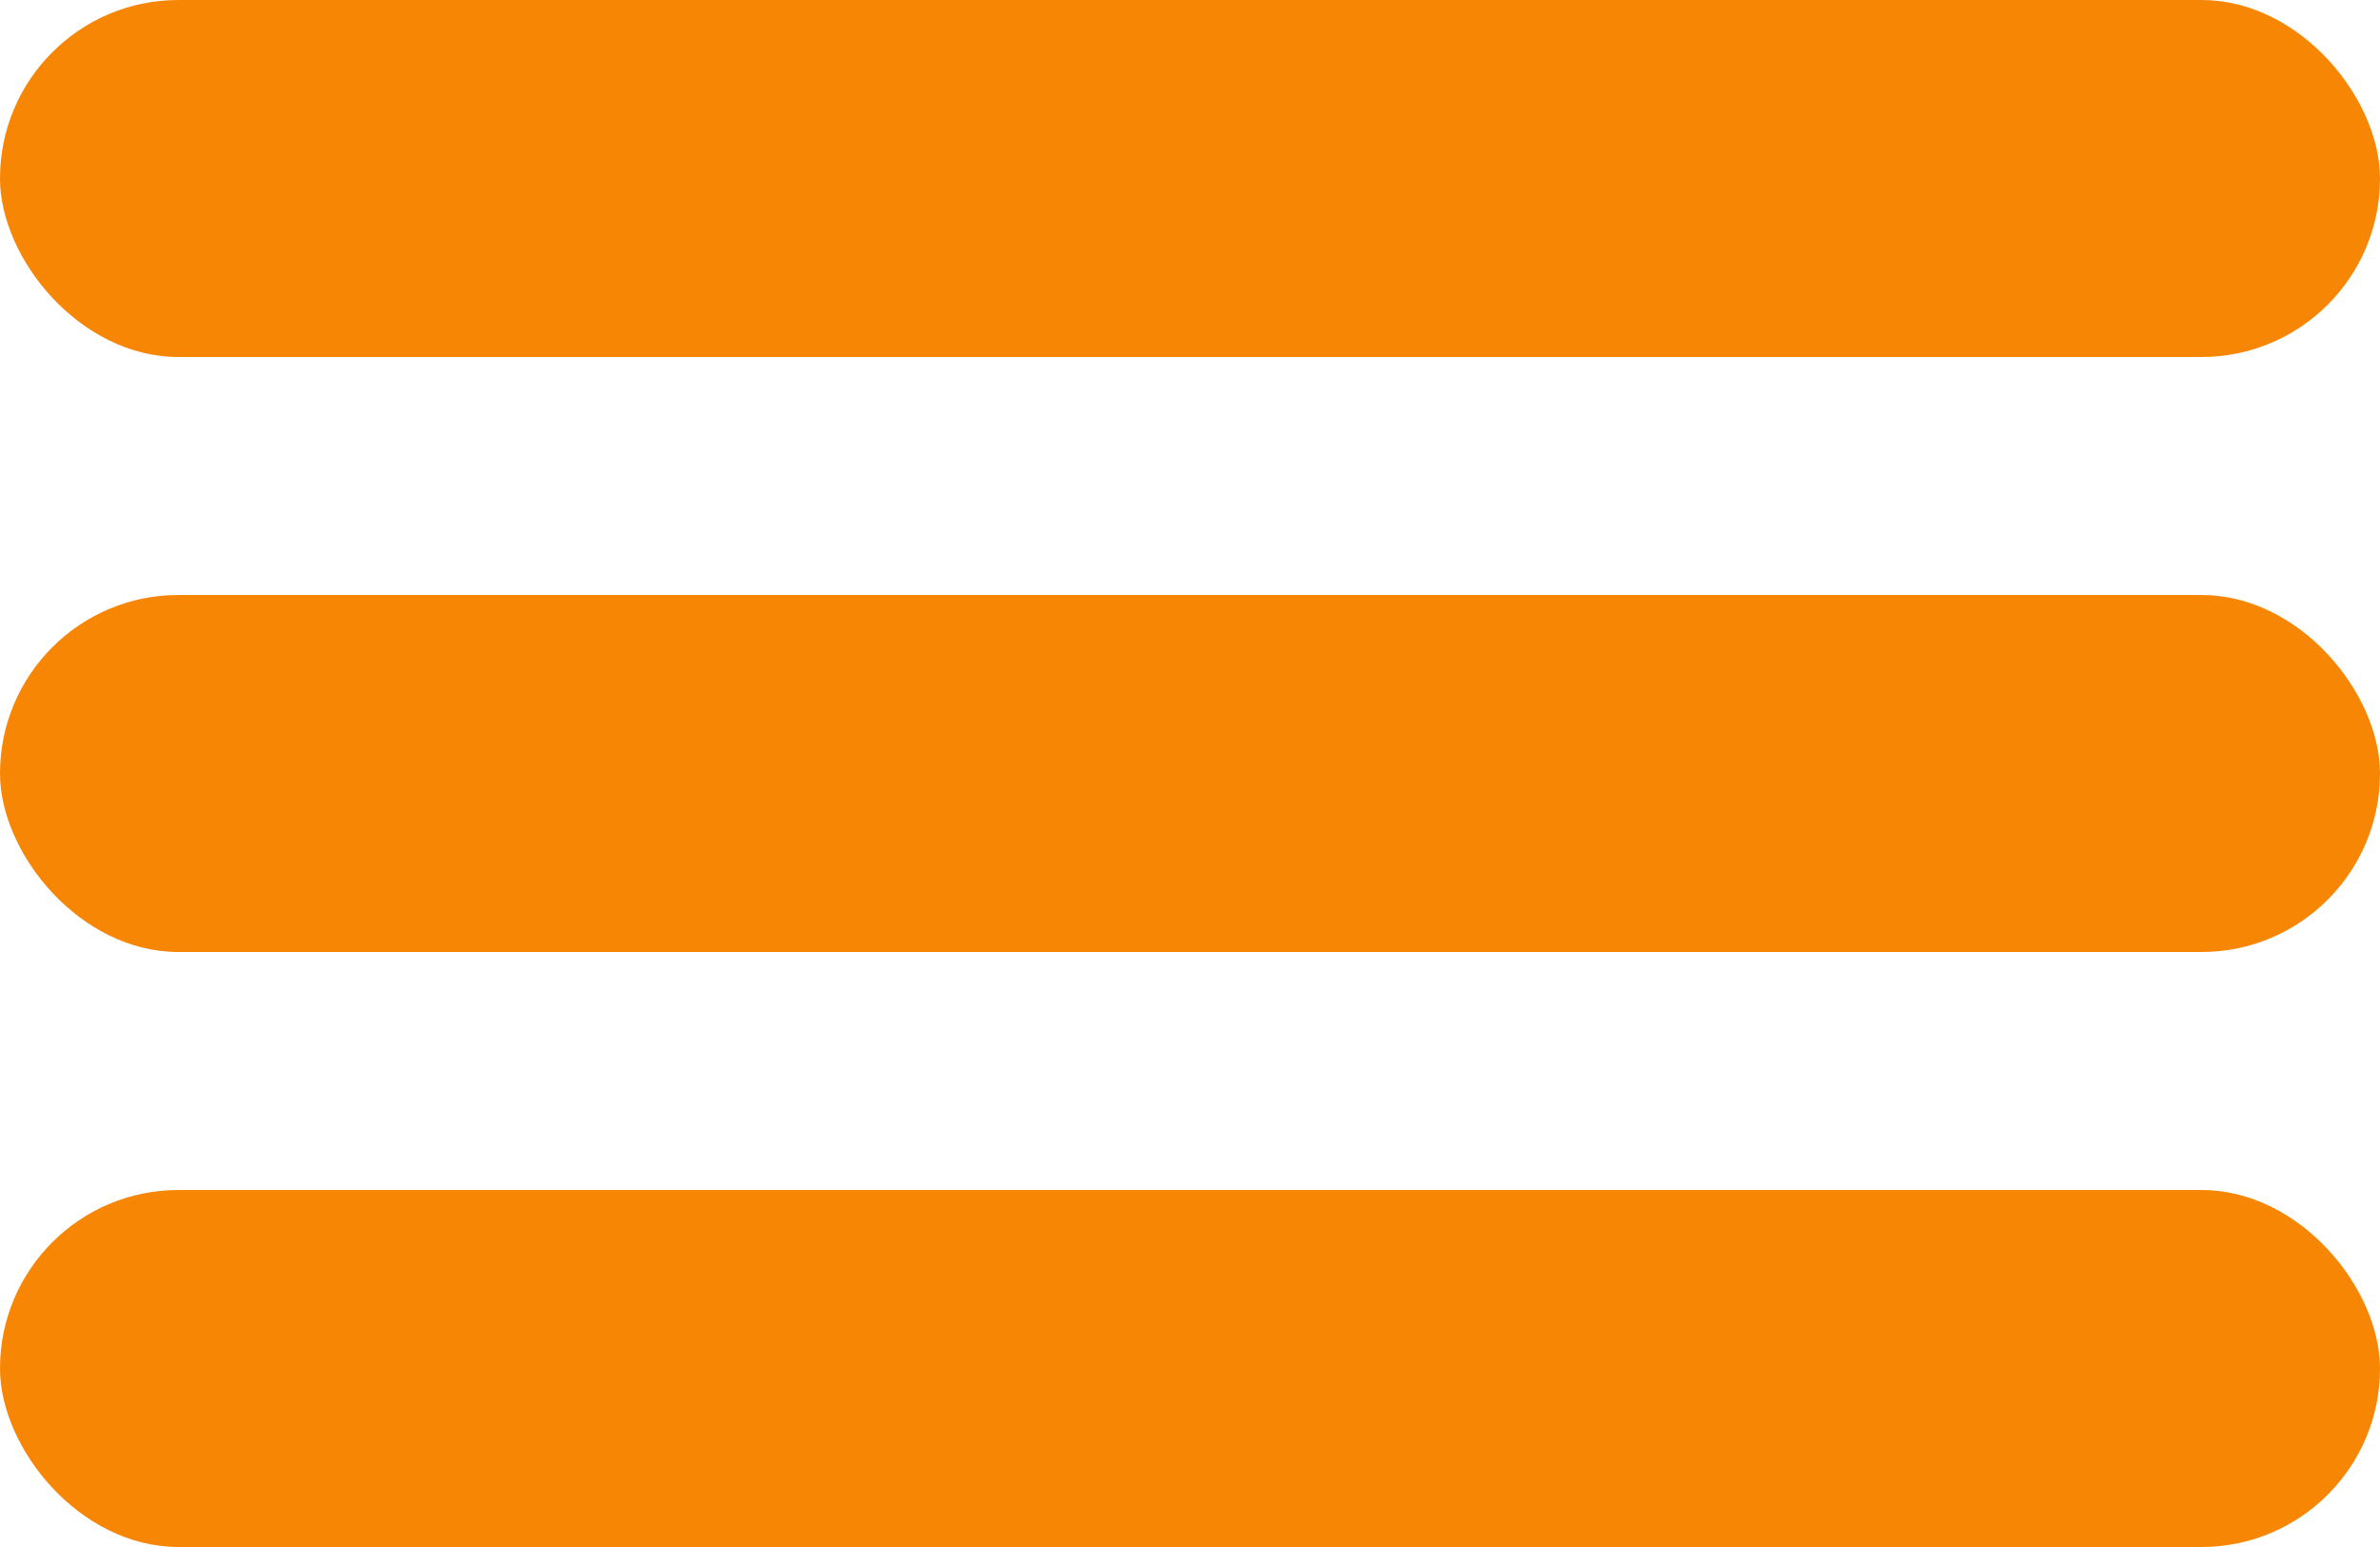 <?xml version="1.0" encoding="UTF-8"?> <svg xmlns="http://www.w3.org/2000/svg" width="20" height="13" viewBox="0 0 20 13" fill="none"> <rect width="20" height="3" rx="1.5" fill="#F78605"></rect> <rect y="5" width="20" height="3" rx="1.5" fill="#F78605"></rect> <rect y="10" width="20" height="3" rx="1.5" fill="#F78605"></rect> </svg> 